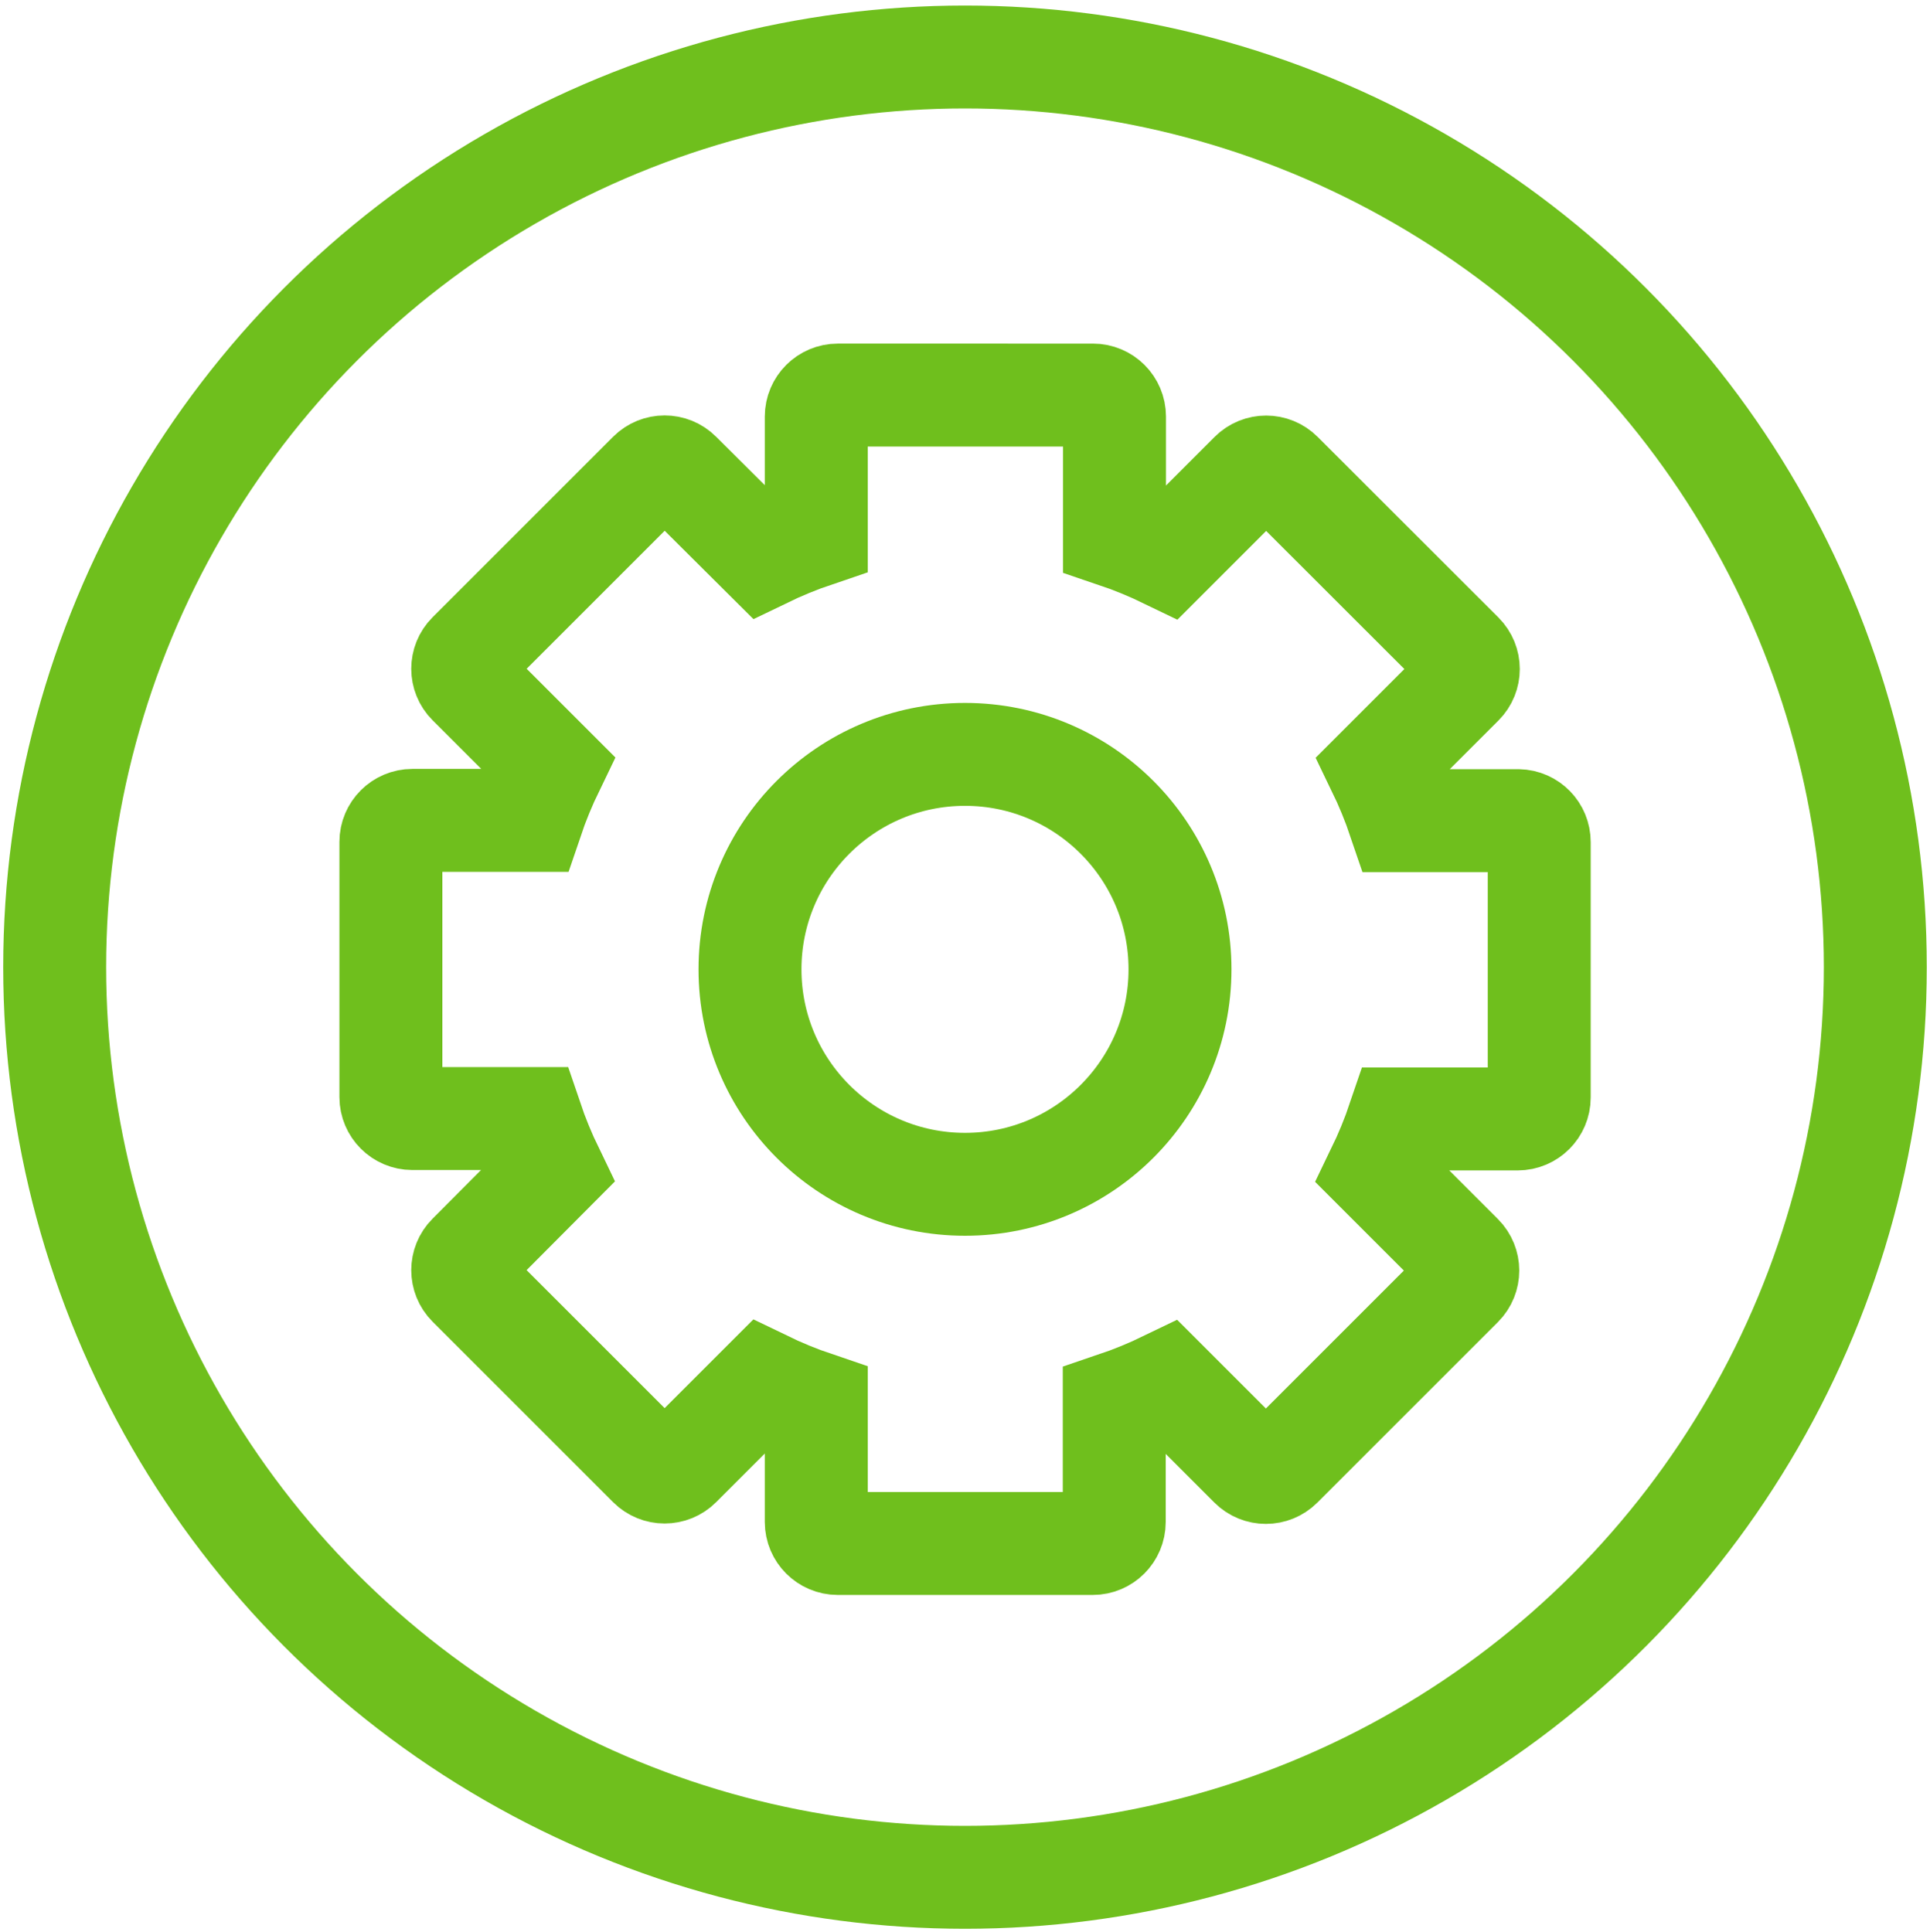 <?xml version="1.0" encoding="utf-8"?>
<!-- Generator: Adobe Illustrator 24.0.1, SVG Export Plug-In . SVG Version: 6.00 Build 0)  -->
<svg version="1.1" id="Layer_1" xmlns="http://www.w3.org/2000/svg" xmlns:xlink="http://www.w3.org/1999/xlink" x="0px" y="0px"
	 viewBox="0 0 150 150.2" style="enable-background:new 0 0 150 150.2;" xml:space="preserve">
<style type="text/css">
	.st0{fill-rule:evenodd;clip-rule:evenodd;fill:none;stroke:#7AC342;stroke-width:1.5;stroke-miterlimit:10;}
	.st1{fill:#7AC342;}
	.st2{fill:none;stroke:#7AC342;stroke-width:1.5;stroke-miterlimit:10;}
	.st3{fill:none;stroke:#58595B;stroke-width:1.5;stroke-miterlimit:10;}
	.st4{fill:none;stroke:#6FBF1D;stroke-width:1.5;stroke-miterlimit:10;}
	.st5{fill-rule:evenodd;clip-rule:evenodd;fill:none;stroke:#6FBF1D;stroke-width:1.5;stroke-miterlimit:10;}
	.st6{fill:none;stroke:#6FBF1D;stroke-width:8;stroke-miterlimit:10;}
	.st7{fill-rule:evenodd;clip-rule:evenodd;fill:none;stroke:#6FBF1D;stroke-width:8;stroke-miterlimit:10;}
</style>
<g>
	<circle class="st6" cx="75" cy="75.18" r="70.75"/>
	<circle class="st7" cx="75" cy="75.35" r="16.71"/>
	<path class="st7" d="M118,63.79h-9.24c-0.47-1.39-1.03-2.75-1.67-4.07l6.54-6.54c0.65-0.65,0.65-1.7,0-2.35L99.58,36.79
		c-0.65-0.65-1.7-0.65-2.35,0l-6.54,6.54c-1.32-0.64-2.68-1.2-4.07-1.67v-9.28c0-0.92-0.75-1.67-1.67-1.67H65.11
		c-0.92,0-1.67,0.75-1.67,1.67v9.24c-1.39,0.47-2.75,1.03-4.07,1.67l-6.54-6.51c-0.65-0.65-1.7-0.65-2.35,0L36.45,50.81
		c-0.65,0.65-0.65,1.7,0,2.35l6.54,6.54c-0.64,1.32-1.2,2.68-1.67,4.07h-9.27c-0.92,0-1.67,0.75-1.67,1.67v19.84
		c0,0.92,0.75,1.67,1.67,1.67h9.24c0.47,1.39,1.03,2.75,1.67,4.07l-6.51,6.54c-0.65,0.65-0.65,1.7,0,2.35l14.03,14.03
		c0.65,0.65,1.7,0.65,2.35,0l6.54-6.54c1.32,0.64,2.68,1.2,4.07,1.67v9.24c0,0.92,0.75,1.67,1.67,1.67h19.82
		c0.92,0,1.67-0.75,1.67-1.67v-9.21c1.39-0.47,2.75-1.03,4.07-1.67l6.54,6.54c0.65,0.65,1.7,0.65,2.35,0l14.03-14.03
		c0.65-0.65,0.65-1.7,0-2.35l-6.54-6.54c0.64-1.32,1.2-2.68,1.67-4.07h9.24c0.92,0,1.67-0.75,1.67-1.67V65.46
		C119.63,64.55,118.91,63.81,118,63.79L118,63.79z"/>
</g>
</svg>
